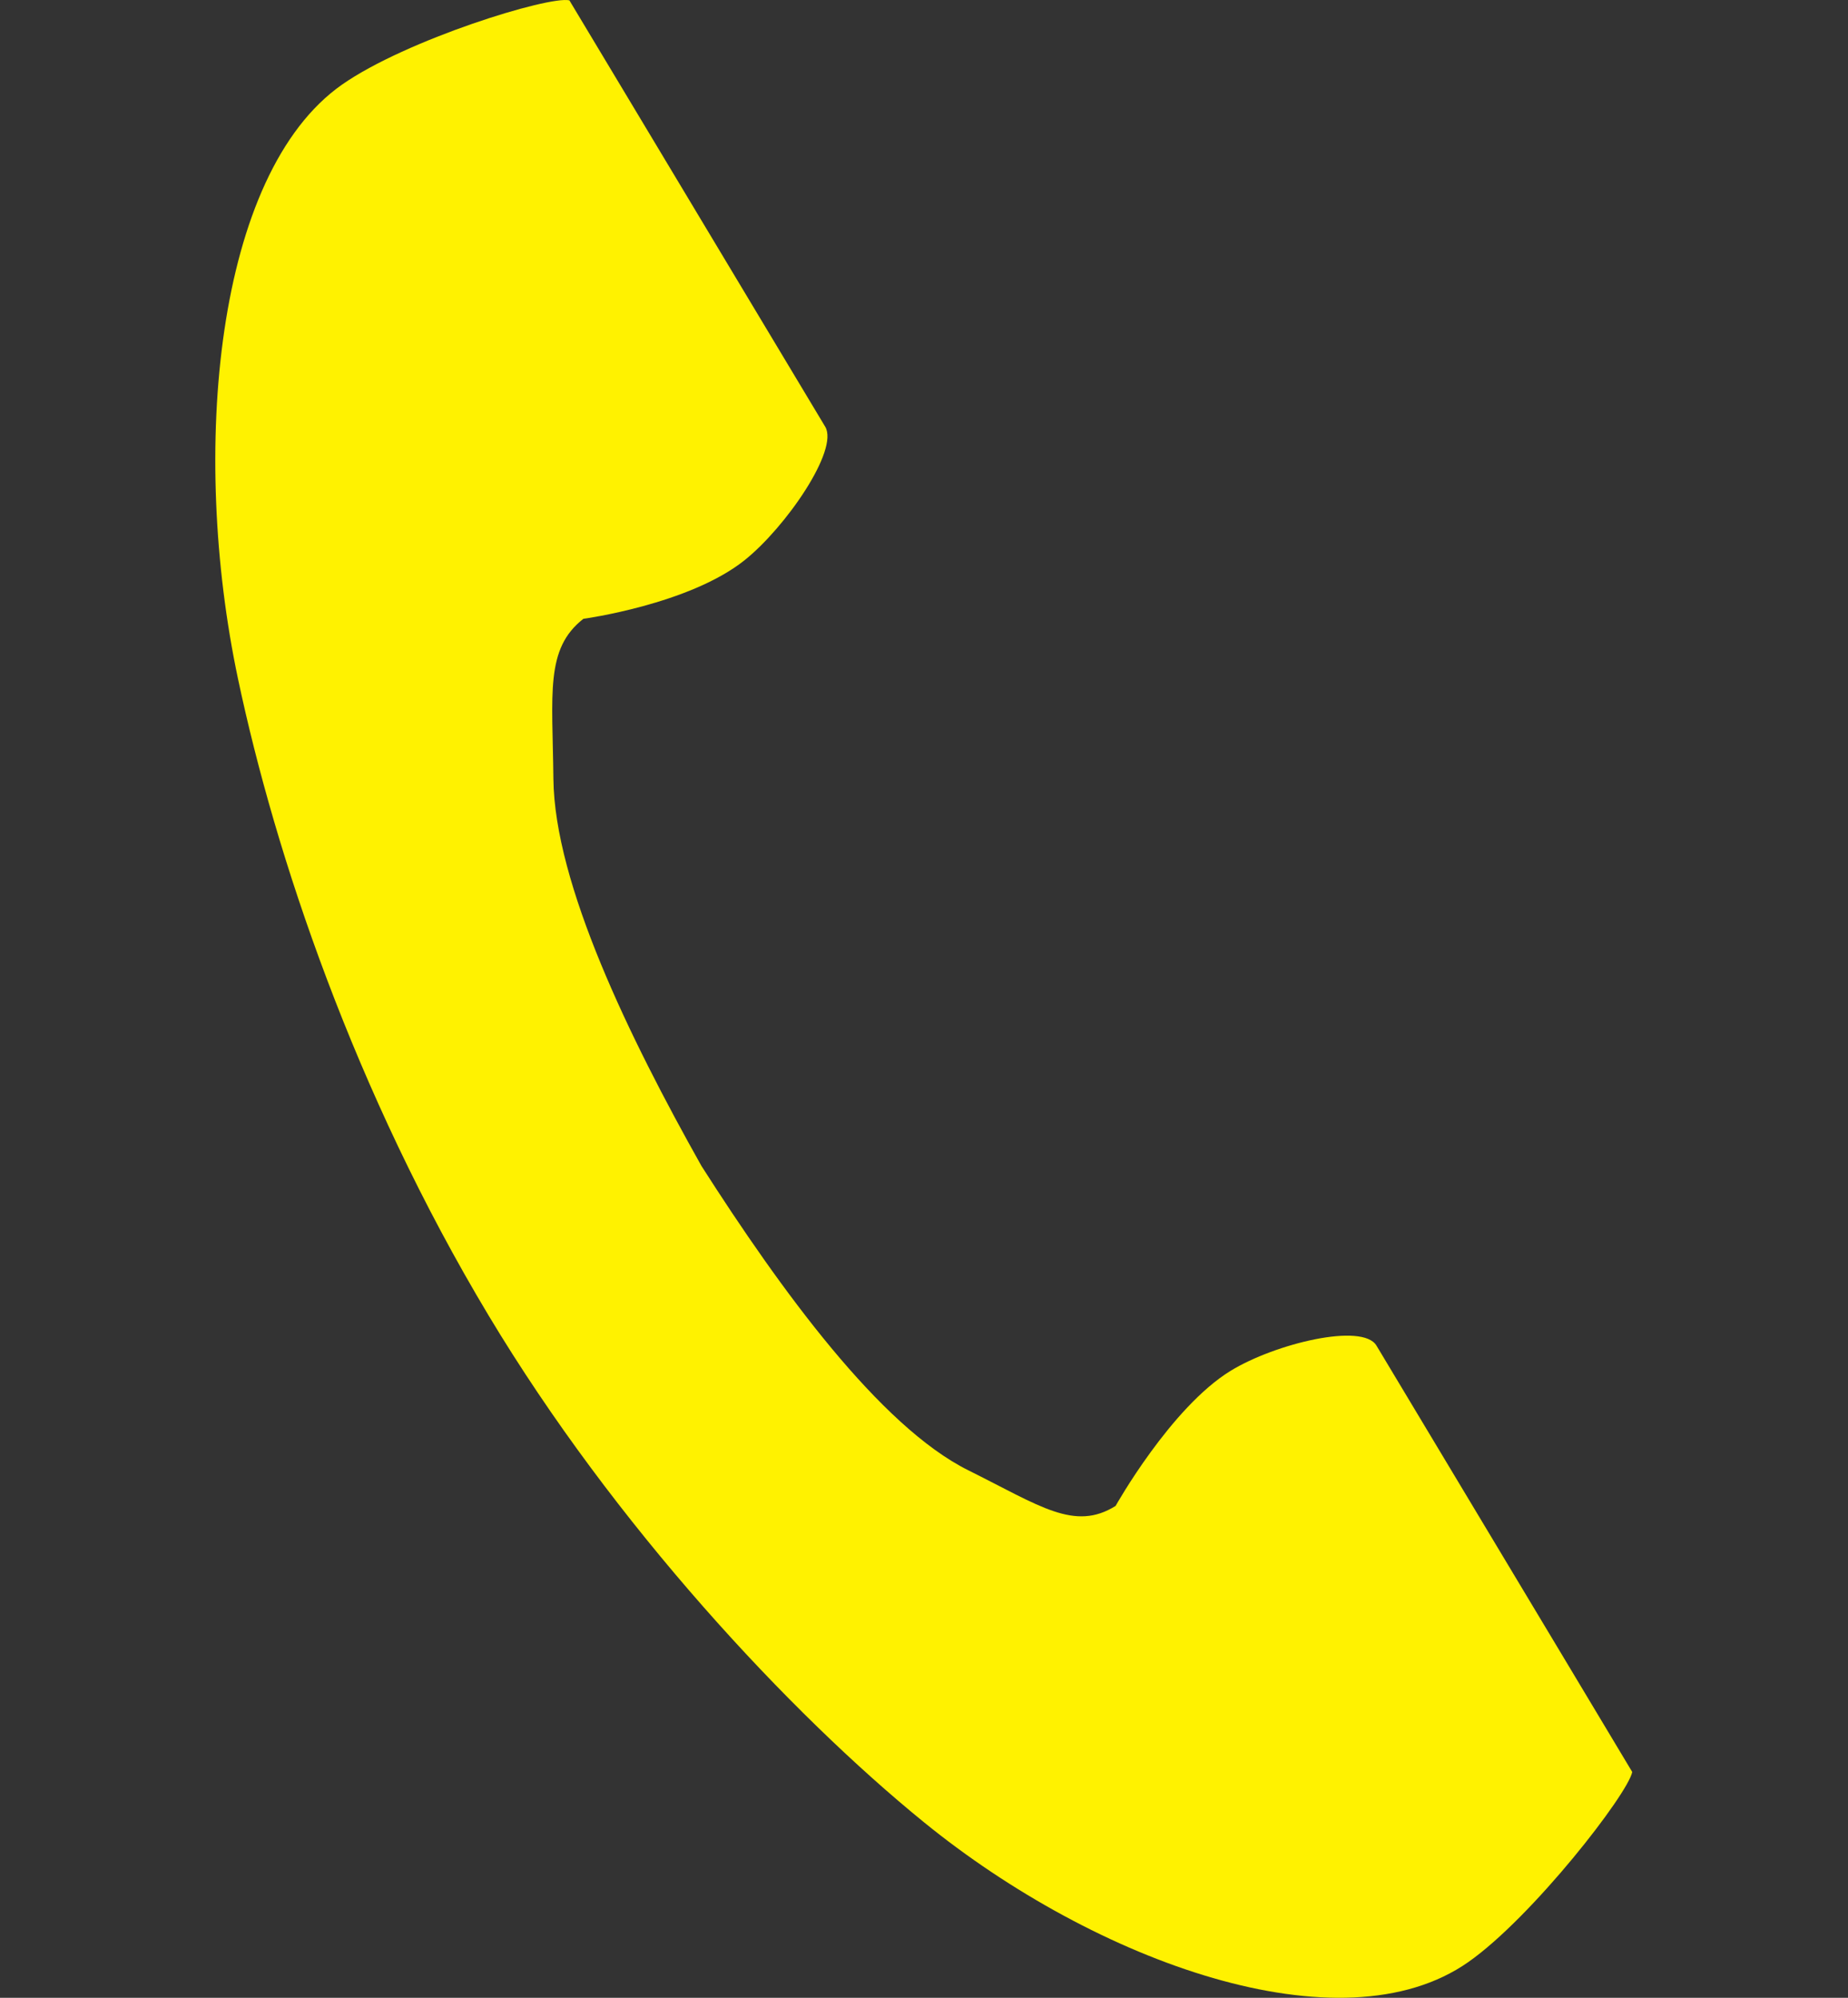 <svg width="37" height="40" viewBox="0 0 37 40" fill="none" xmlns="http://www.w3.org/2000/svg">
<rect x="0" y="0" width="37" height="40" fill="#333333" stroke="none"/>
<g clip-path="url(#clip0_2106_6762)">
<path d="M6.847 1.695C4.305 3.478 3.805 9.049 4.765 13.591C5.513 17.127 7.102 21.871 9.782 26.338C12.303 30.54 15.82 34.308 18.502 36.488C21.946 39.288 26.855 41.067 29.398 39.285C30.683 38.383 32.593 35.921 32.68 35.479C32.68 35.479 31.56 33.612 31.315 33.202L27.559 26.942C27.28 26.477 25.529 26.902 24.64 27.446C23.441 28.181 22.336 30.152 22.336 30.152C21.514 30.666 20.825 30.154 19.386 29.438C17.617 28.558 15.628 25.824 14.046 23.348C12.6 20.776 11.102 17.698 11.08 15.593C11.062 13.881 10.911 12.992 11.68 12.39C11.68 12.39 13.796 12.103 14.905 11.219C15.728 10.563 16.801 9.009 16.522 8.544L12.766 2.283C12.52 1.874 11.4 0.007 11.4 0.007C10.991 -0.087 8.133 0.794 6.847 1.695Z" fill="#FFF200"/>
</g>
<defs>
<clipPath id="clip0_2106_6762">
<rect width="37" height="40" fill="white"/>
</clipPath>
</defs>
</svg>
